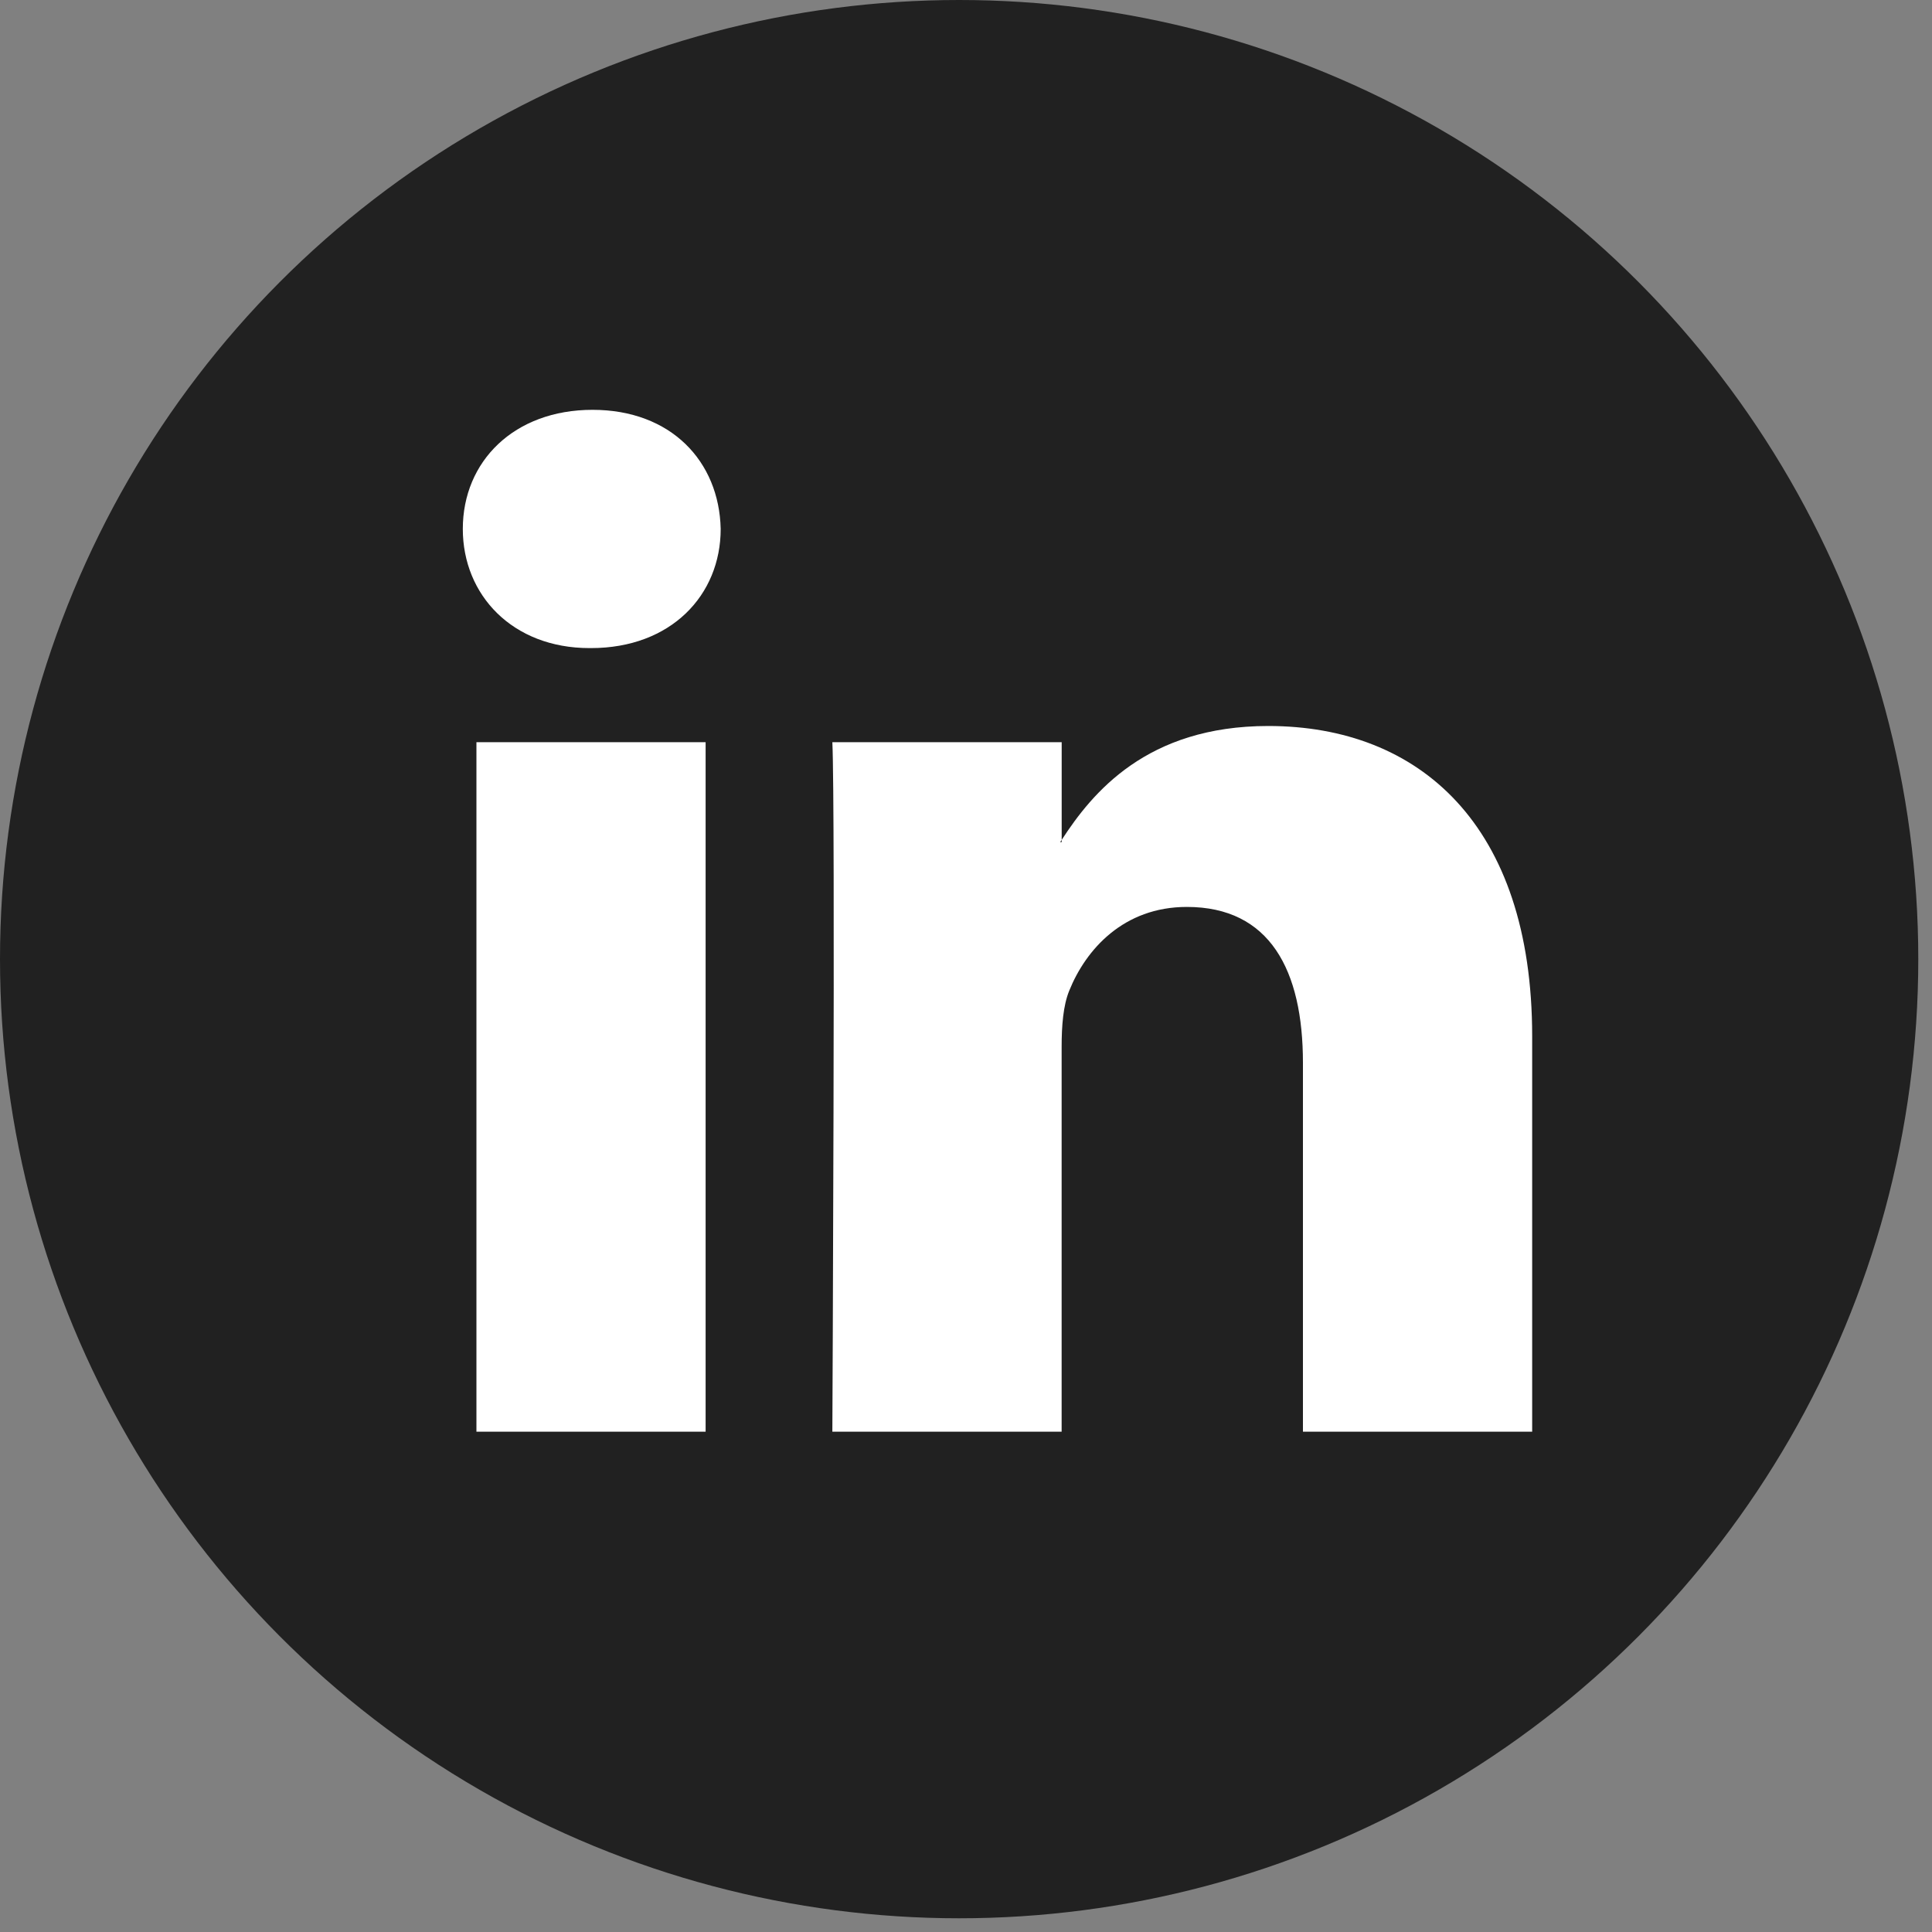<?xml version="1.0" encoding="UTF-8"?>
<svg width="40px" height="40px" viewBox="0 0 40 40" version="1.1" xmlns="http://www.w3.org/2000/svg" xmlns:xlink="http://www.w3.org/1999/xlink">
    <rect x="0" y="0" width="40" height="40" fill="#808080" stroke="none"/>
    <title>icon-social-linkedin</title>
    <g id="Symbols" stroke="none" stroke-width="1" fill="none" fill-rule="evenodd">
        <g id="Kontakt-panel-2" transform="translate(-388, -434)" fill-rule="nonzero">
            <g id="icon-social-linkedin" transform="translate(388, 434)">
                <circle id="Oval" fill="#212121" cx="19.858" cy="19.858" r="19.858"></circle>
                <path d="M31.722,21.456 L31.722,29.642 L26.976,29.642 L26.976,22.004 C26.976,20.086 26.291,18.777 24.572,18.777 C23.261,18.777 22.481,19.658 22.137,20.512 C22.012,20.817 21.98,21.241 21.98,21.669 L21.98,29.642 L17.233,29.642 C17.233,29.642 17.297,16.705 17.233,15.366 L21.981,15.366 L21.981,17.389 C21.971,17.405 21.958,17.421 21.949,17.436 L21.981,17.436 L21.981,17.389 C22.611,16.419 23.736,15.031 26.258,15.031 C29.381,15.031 31.722,17.072 31.722,21.456 L31.722,21.456 Z M12.268,8.485 C10.644,8.485 9.582,9.551 9.582,10.951 C9.582,12.322 10.613,13.418 12.205,13.418 L12.236,13.418 C13.892,13.418 14.921,12.322 14.921,10.951 C14.89,9.551 13.892,8.485 12.268,8.485 L12.268,8.485 Z M9.864,29.642 L14.609,29.642 L14.609,15.366 L9.864,15.366 L9.864,29.642 Z" id="Shape" fill="#FFFFFF"></path>
            </g>
        </g>
    </g>
</svg>